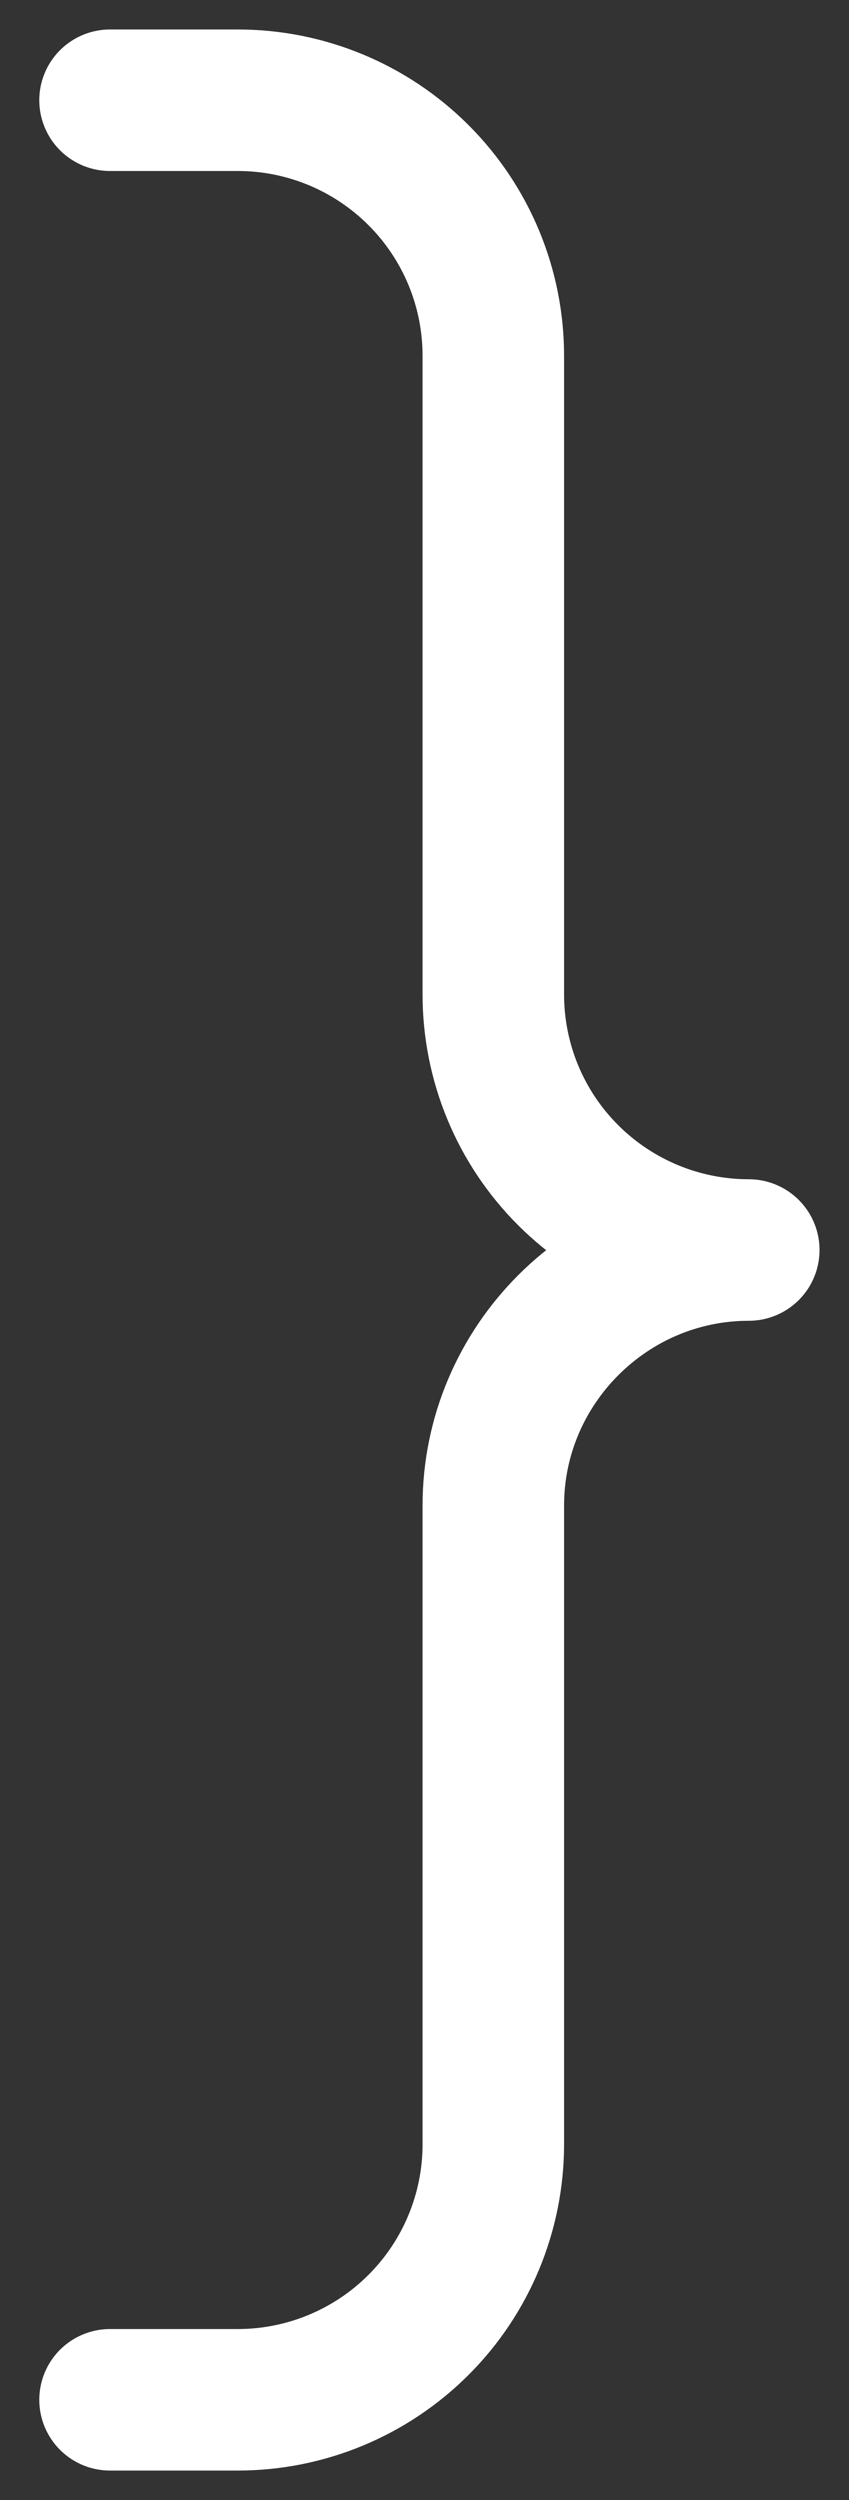 <?xml version="1.0" encoding="UTF-8"?> <svg xmlns="http://www.w3.org/2000/svg" width="18" height="53" viewBox="0 0 18 53" fill="none"><rect x="0" y="0" width="18" height="53" fill="#333333" stroke="none"/><path d="M2.333 50.875H5.042C6.478 50.875 7.856 50.304 8.872 49.288C9.888 48.273 10.459 46.895 10.459 45.458V31.917C10.459 28.938 12.896 26.5 15.875 26.5C14.439 26.5 13.061 25.929 12.045 24.913C11.029 23.898 10.459 22.52 10.459 21.083V7.542C10.459 6.105 9.888 4.727 8.872 3.712C7.856 2.696 6.478 2.125 5.042 2.125H2.333" stroke="white" stroke-width="3" stroke-linecap="round" stroke-linejoin="round"></path></svg> 